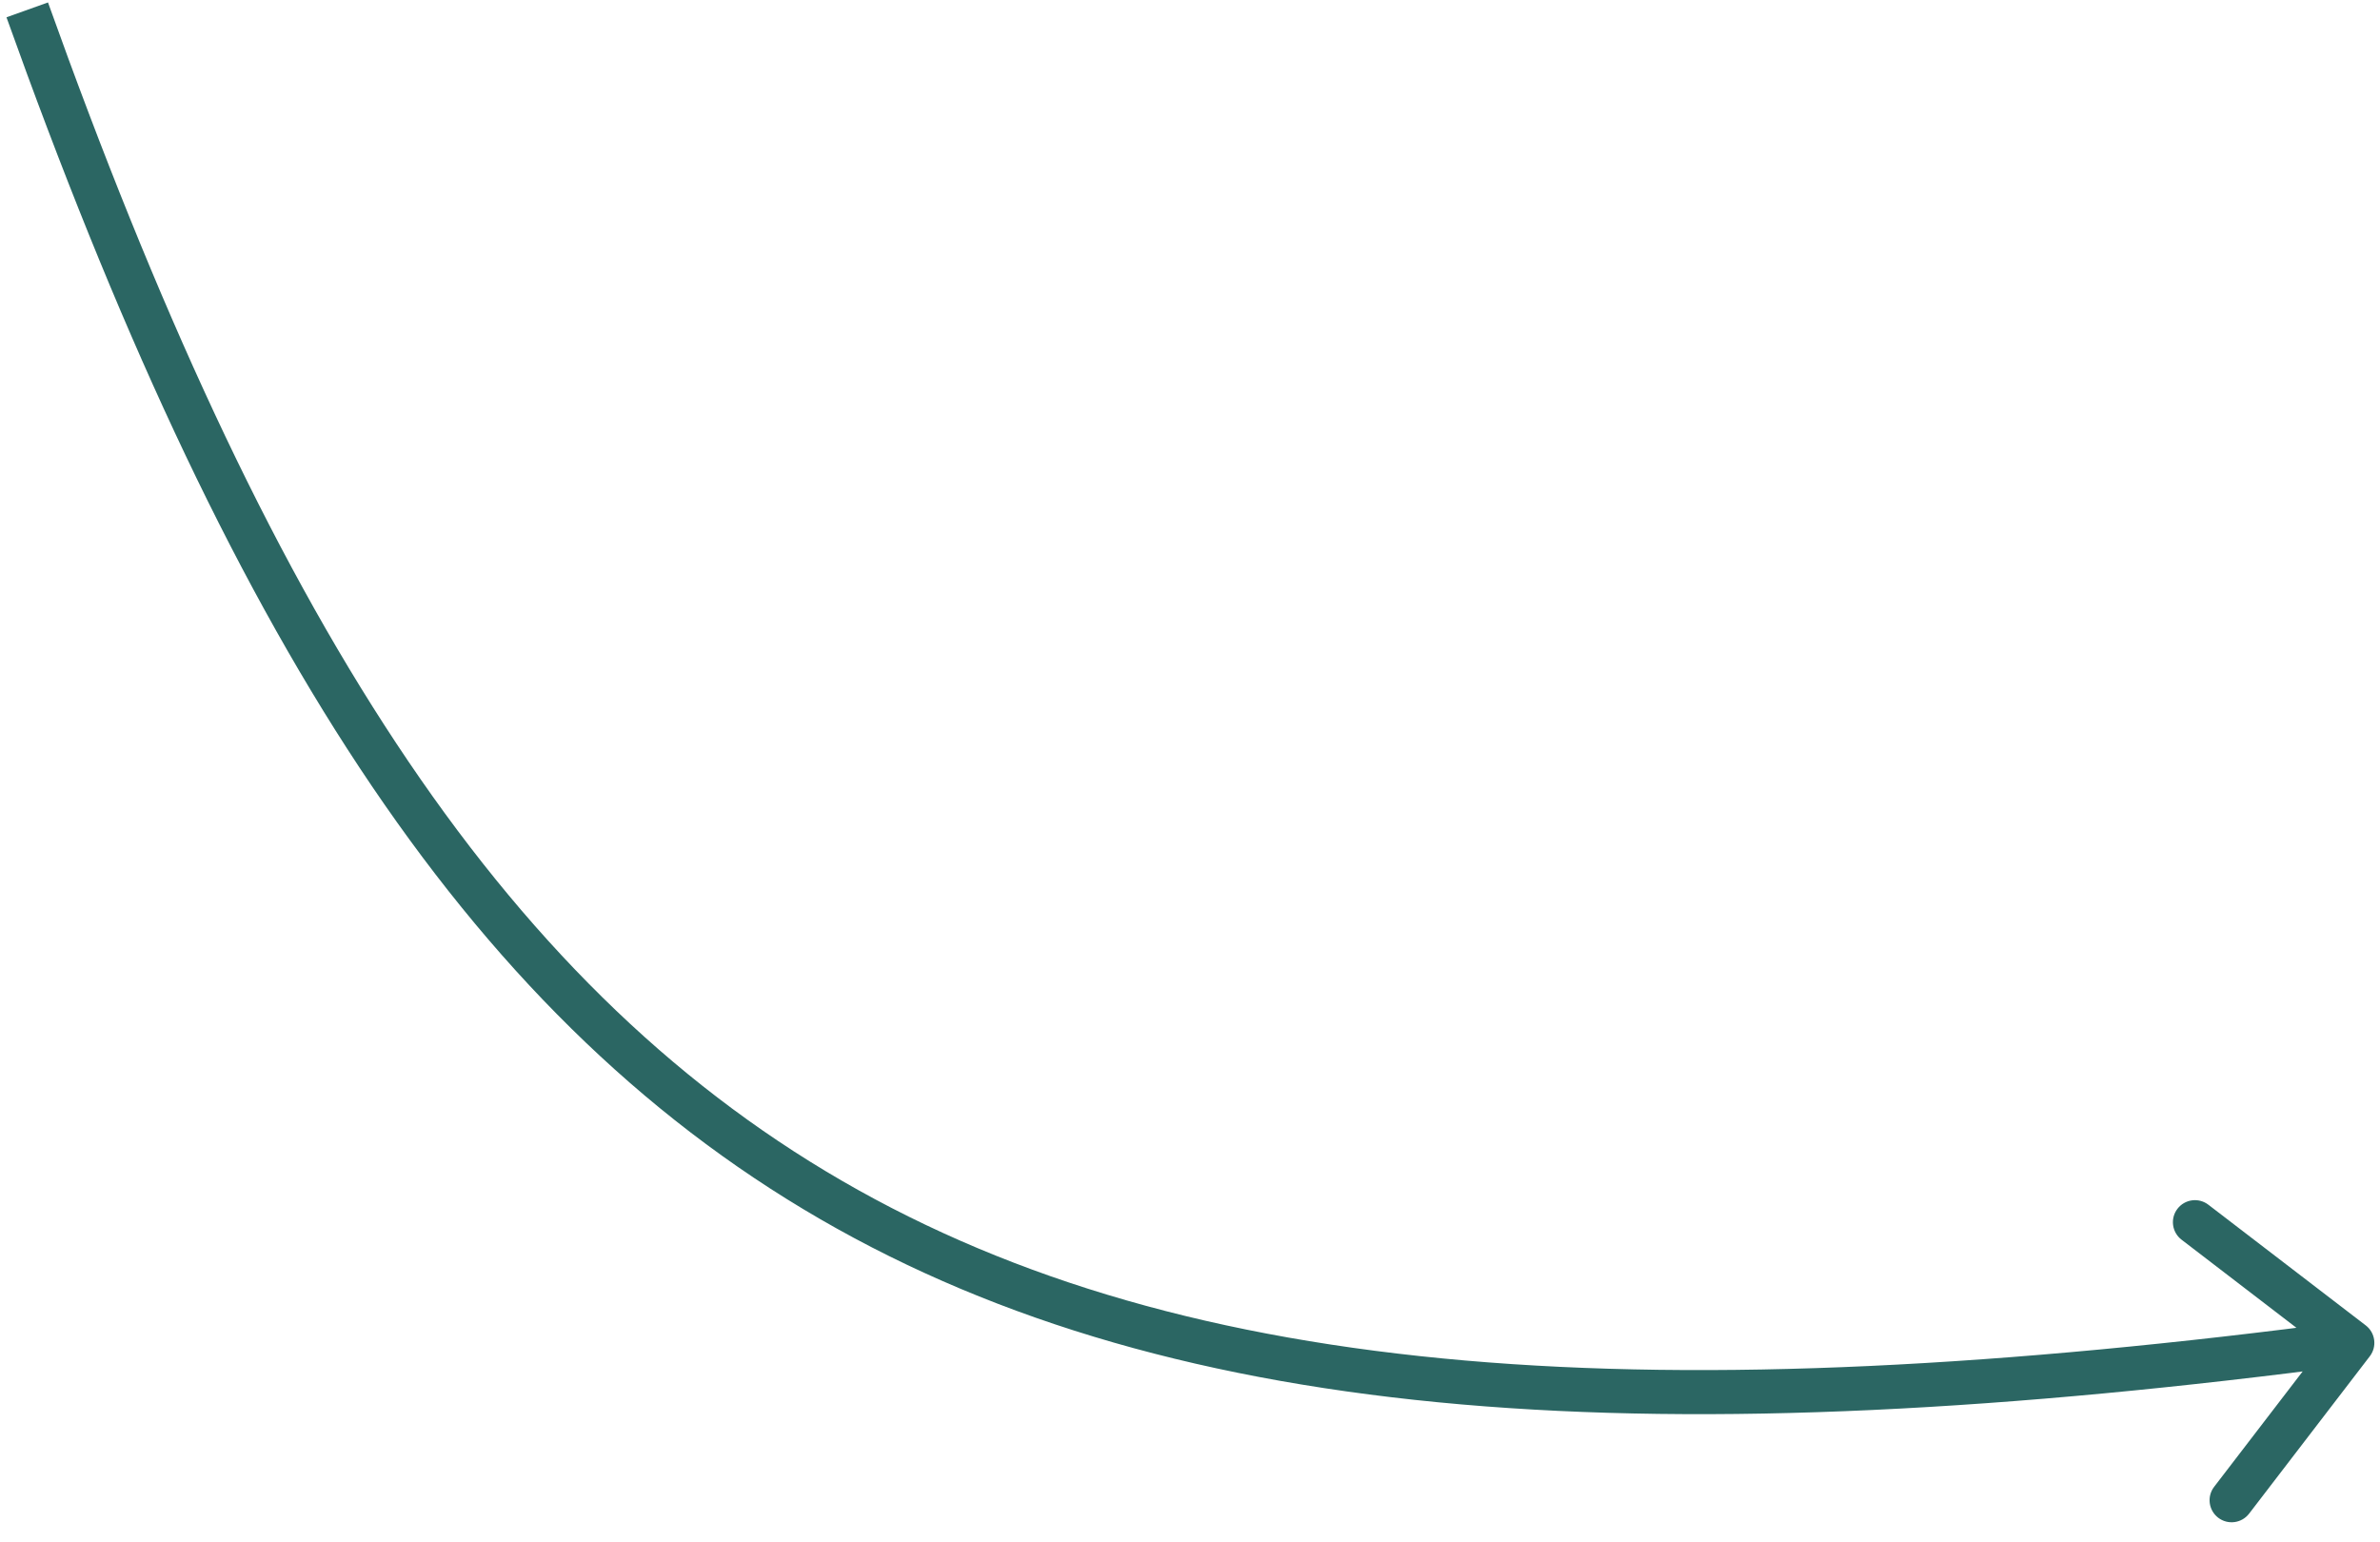 <?xml version="1.0" encoding="UTF-8"?> <svg xmlns="http://www.w3.org/2000/svg" width="108" height="70" viewBox="0 0 108 70" fill="none"> <path d="M107.537 61.555C107.874 61.117 107.791 60.489 107.353 60.153L100.211 54.676C99.773 54.34 99.145 54.423 98.809 54.861C98.473 55.299 98.556 55.927 98.994 56.263L105.342 61.132L100.473 67.48C100.137 67.918 100.22 68.545 100.658 68.882C101.096 69.218 101.724 69.135 102.06 68.697L107.537 61.555ZM0.294 0.785C10.152 28.359 20.858 45.854 37.209 55.324C53.543 64.784 75.289 66.104 106.875 61.938L106.613 59.955C75.108 64.11 53.939 62.702 38.211 53.593C22.5 44.494 11.997 27.58 2.178 0.111L0.294 0.785Z" fill="#2B6663"></path> </svg> 